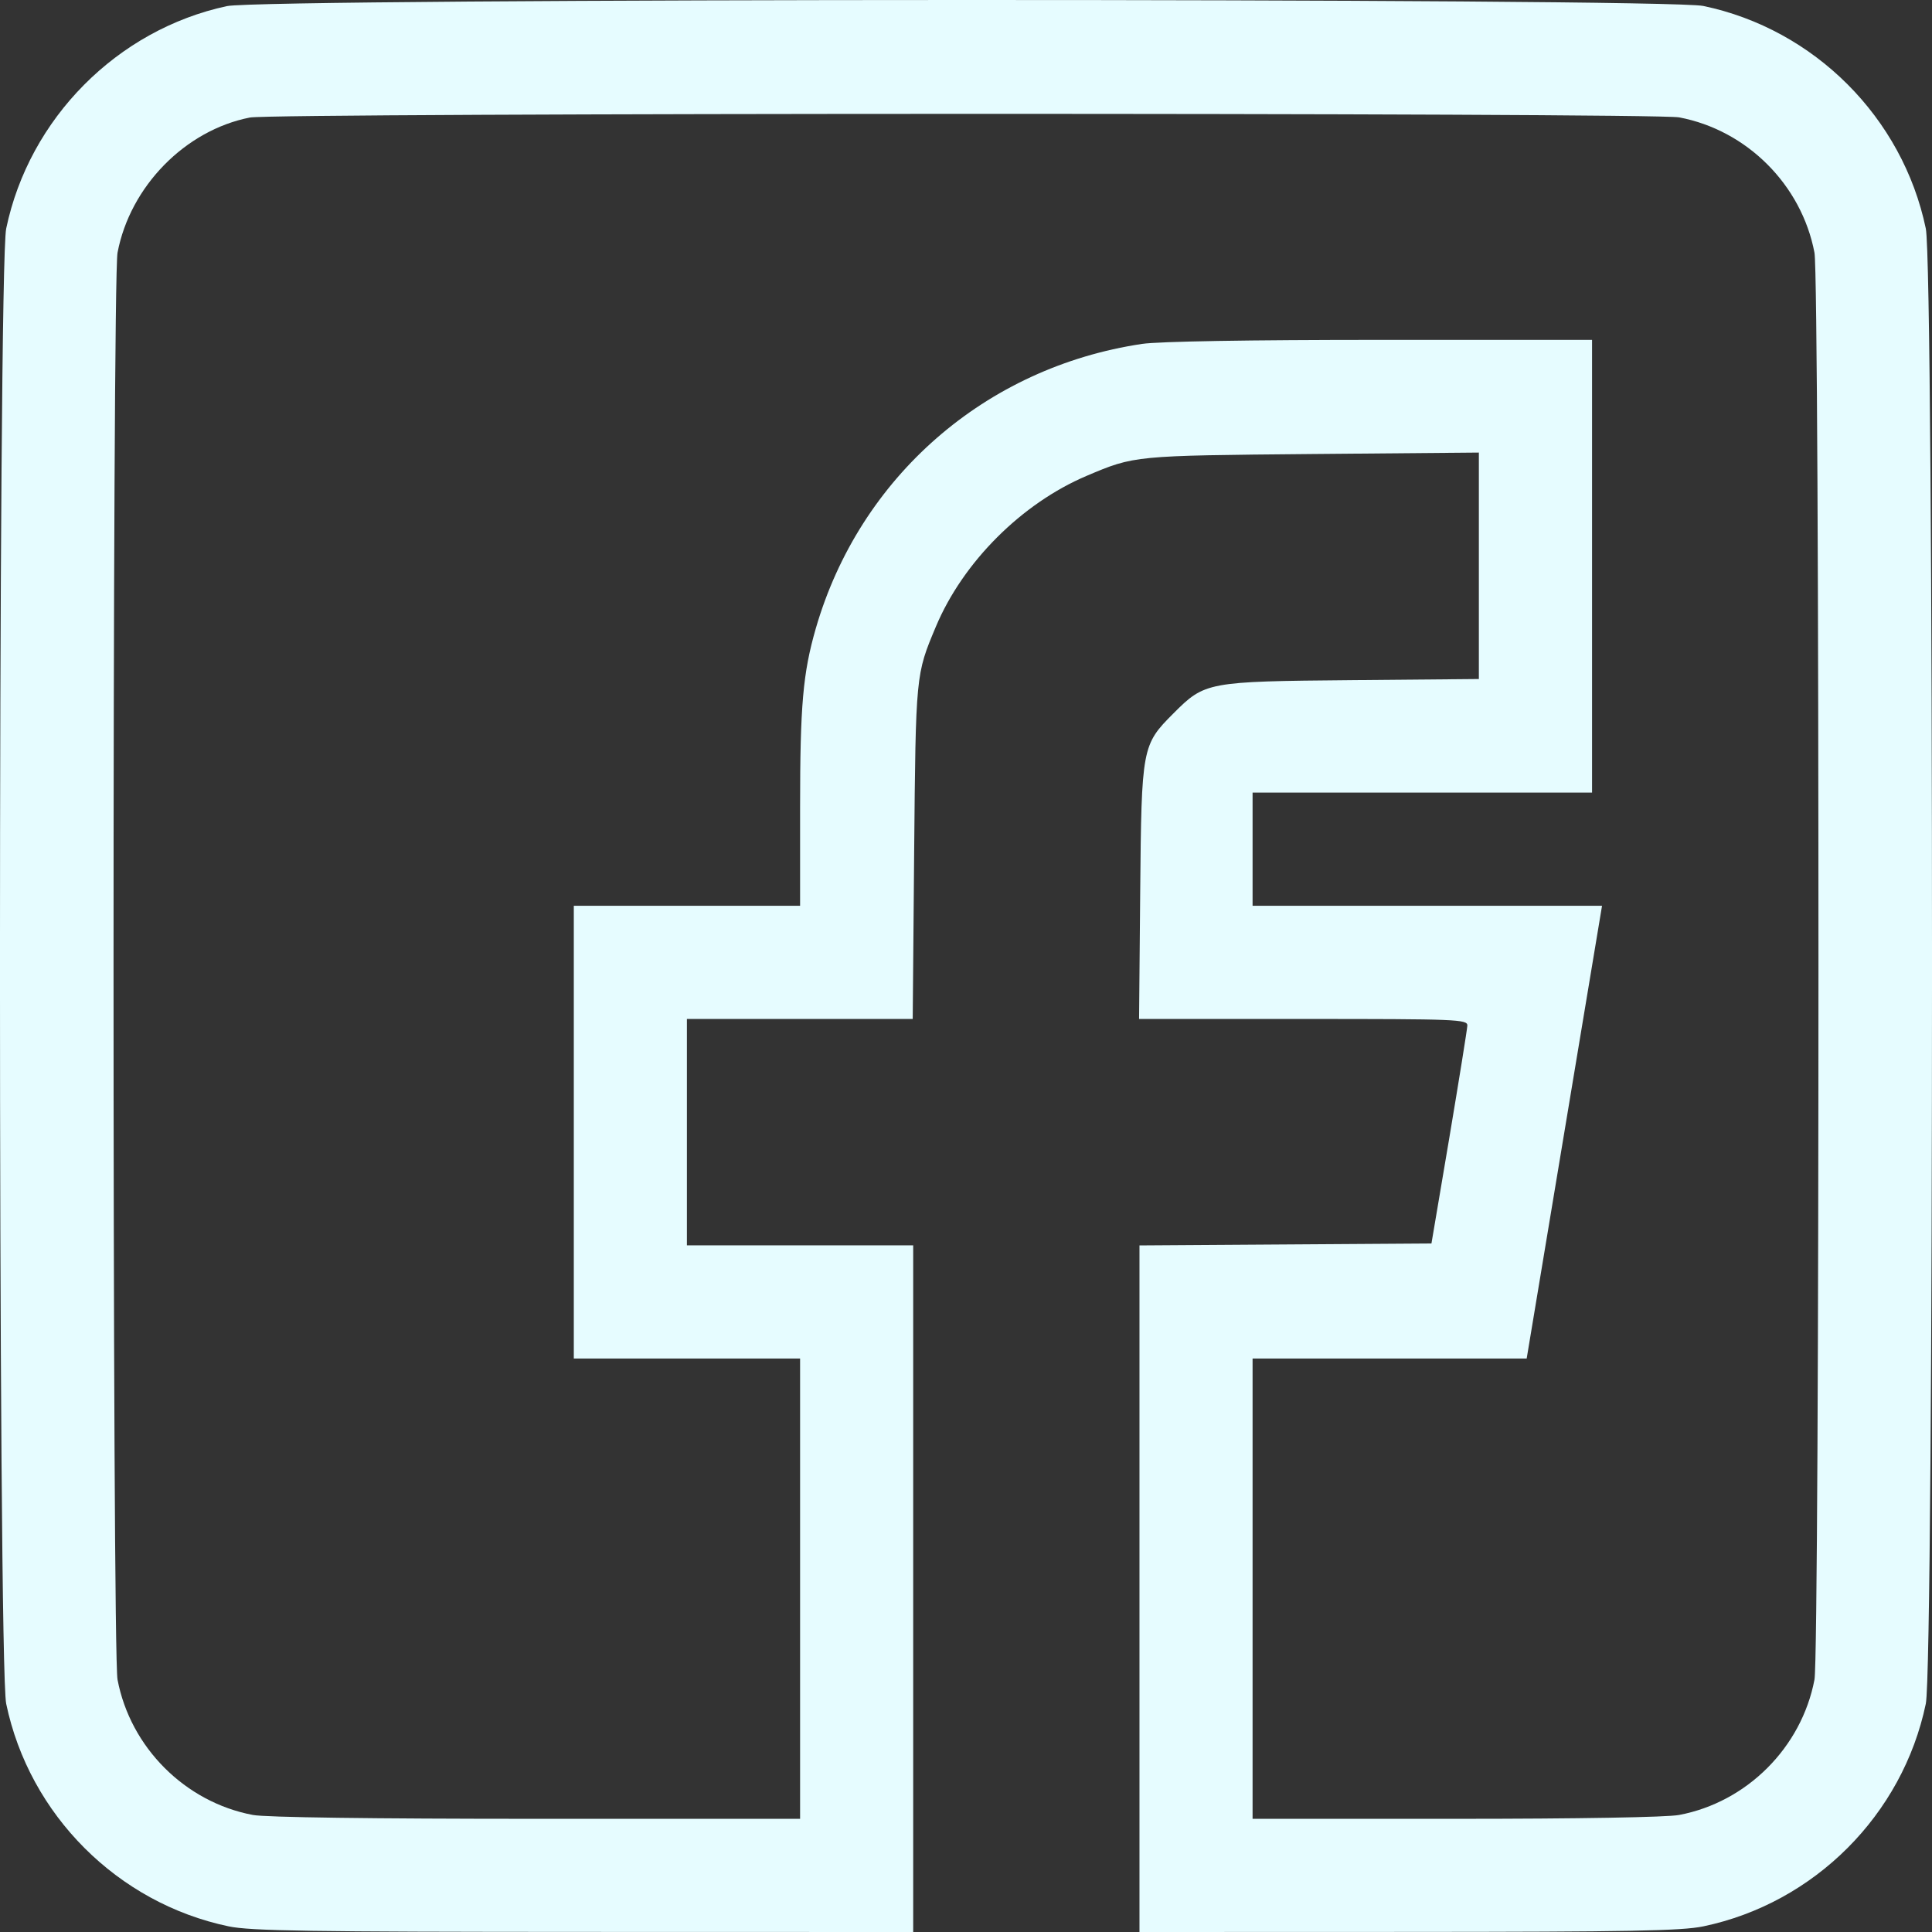 <svg width="24" height="24" viewBox="0 0 24 24" fill="none" xmlns="http://www.w3.org/2000/svg">
<rect x="0" y="0" width="24" height="24" fill="#333333" stroke="none"/>
<path fill-rule="evenodd" clip-rule="evenodd" d="M2.818 0.076C1.456 0.369 0.363 1.47 0.077 2.839C-0.026 3.332 -0.026 20.672 0.077 21.165C0.365 22.545 1.462 23.642 2.841 23.93C3.114 23.987 3.854 23.998 7.257 23.999L11.344 24V19.735V15.47H9.939H8.533V14.064V12.658H9.936H11.338L11.356 10.584C11.376 8.374 11.375 8.381 11.626 7.784C11.963 6.982 12.692 6.253 13.499 5.911C14.093 5.659 14.088 5.66 16.298 5.64L18.371 5.622V7.028V8.435L16.79 8.449C14.996 8.465 14.967 8.471 14.577 8.862C14.186 9.253 14.18 9.282 14.164 11.076L14.15 12.658H16.191C18.103 12.658 18.23 12.663 18.228 12.74C18.226 12.785 18.125 13.413 18.004 14.134L17.782 15.447L15.969 15.459L14.155 15.471V19.736V24L17.493 23.999C20.238 23.998 20.889 23.986 21.159 23.93C22.538 23.642 23.635 22.545 23.923 21.165C24.026 20.672 24.026 3.332 23.923 2.839C23.635 1.459 22.538 0.362 21.159 0.074C20.68 -0.026 3.285 -0.024 2.818 0.076ZM20.859 1.458C21.701 1.617 22.38 2.297 22.54 3.139C22.606 3.487 22.606 20.517 22.54 20.865C22.38 21.707 21.701 22.387 20.859 22.546C20.707 22.575 19.604 22.594 18.084 22.594H15.56V19.735V16.876H17.263H18.965L19.433 14.064L19.901 11.252H17.731H15.56V10.549V9.846H17.669H19.777V7.034V4.222H17.151C15.517 4.222 14.397 4.241 14.187 4.272C12.24 4.563 10.679 5.925 10.134 7.807C9.974 8.362 9.939 8.763 9.939 10.031V11.252H8.533H7.128V14.064V16.876H8.533H9.939V19.735V22.594H6.666C4.635 22.594 3.297 22.576 3.141 22.546C2.299 22.387 1.62 21.707 1.46 20.865C1.394 20.517 1.394 3.487 1.46 3.139C1.616 2.316 2.3 1.618 3.104 1.46C3.407 1.401 20.546 1.398 20.859 1.458Z" fill="#E6FCFF"/>
</svg>

